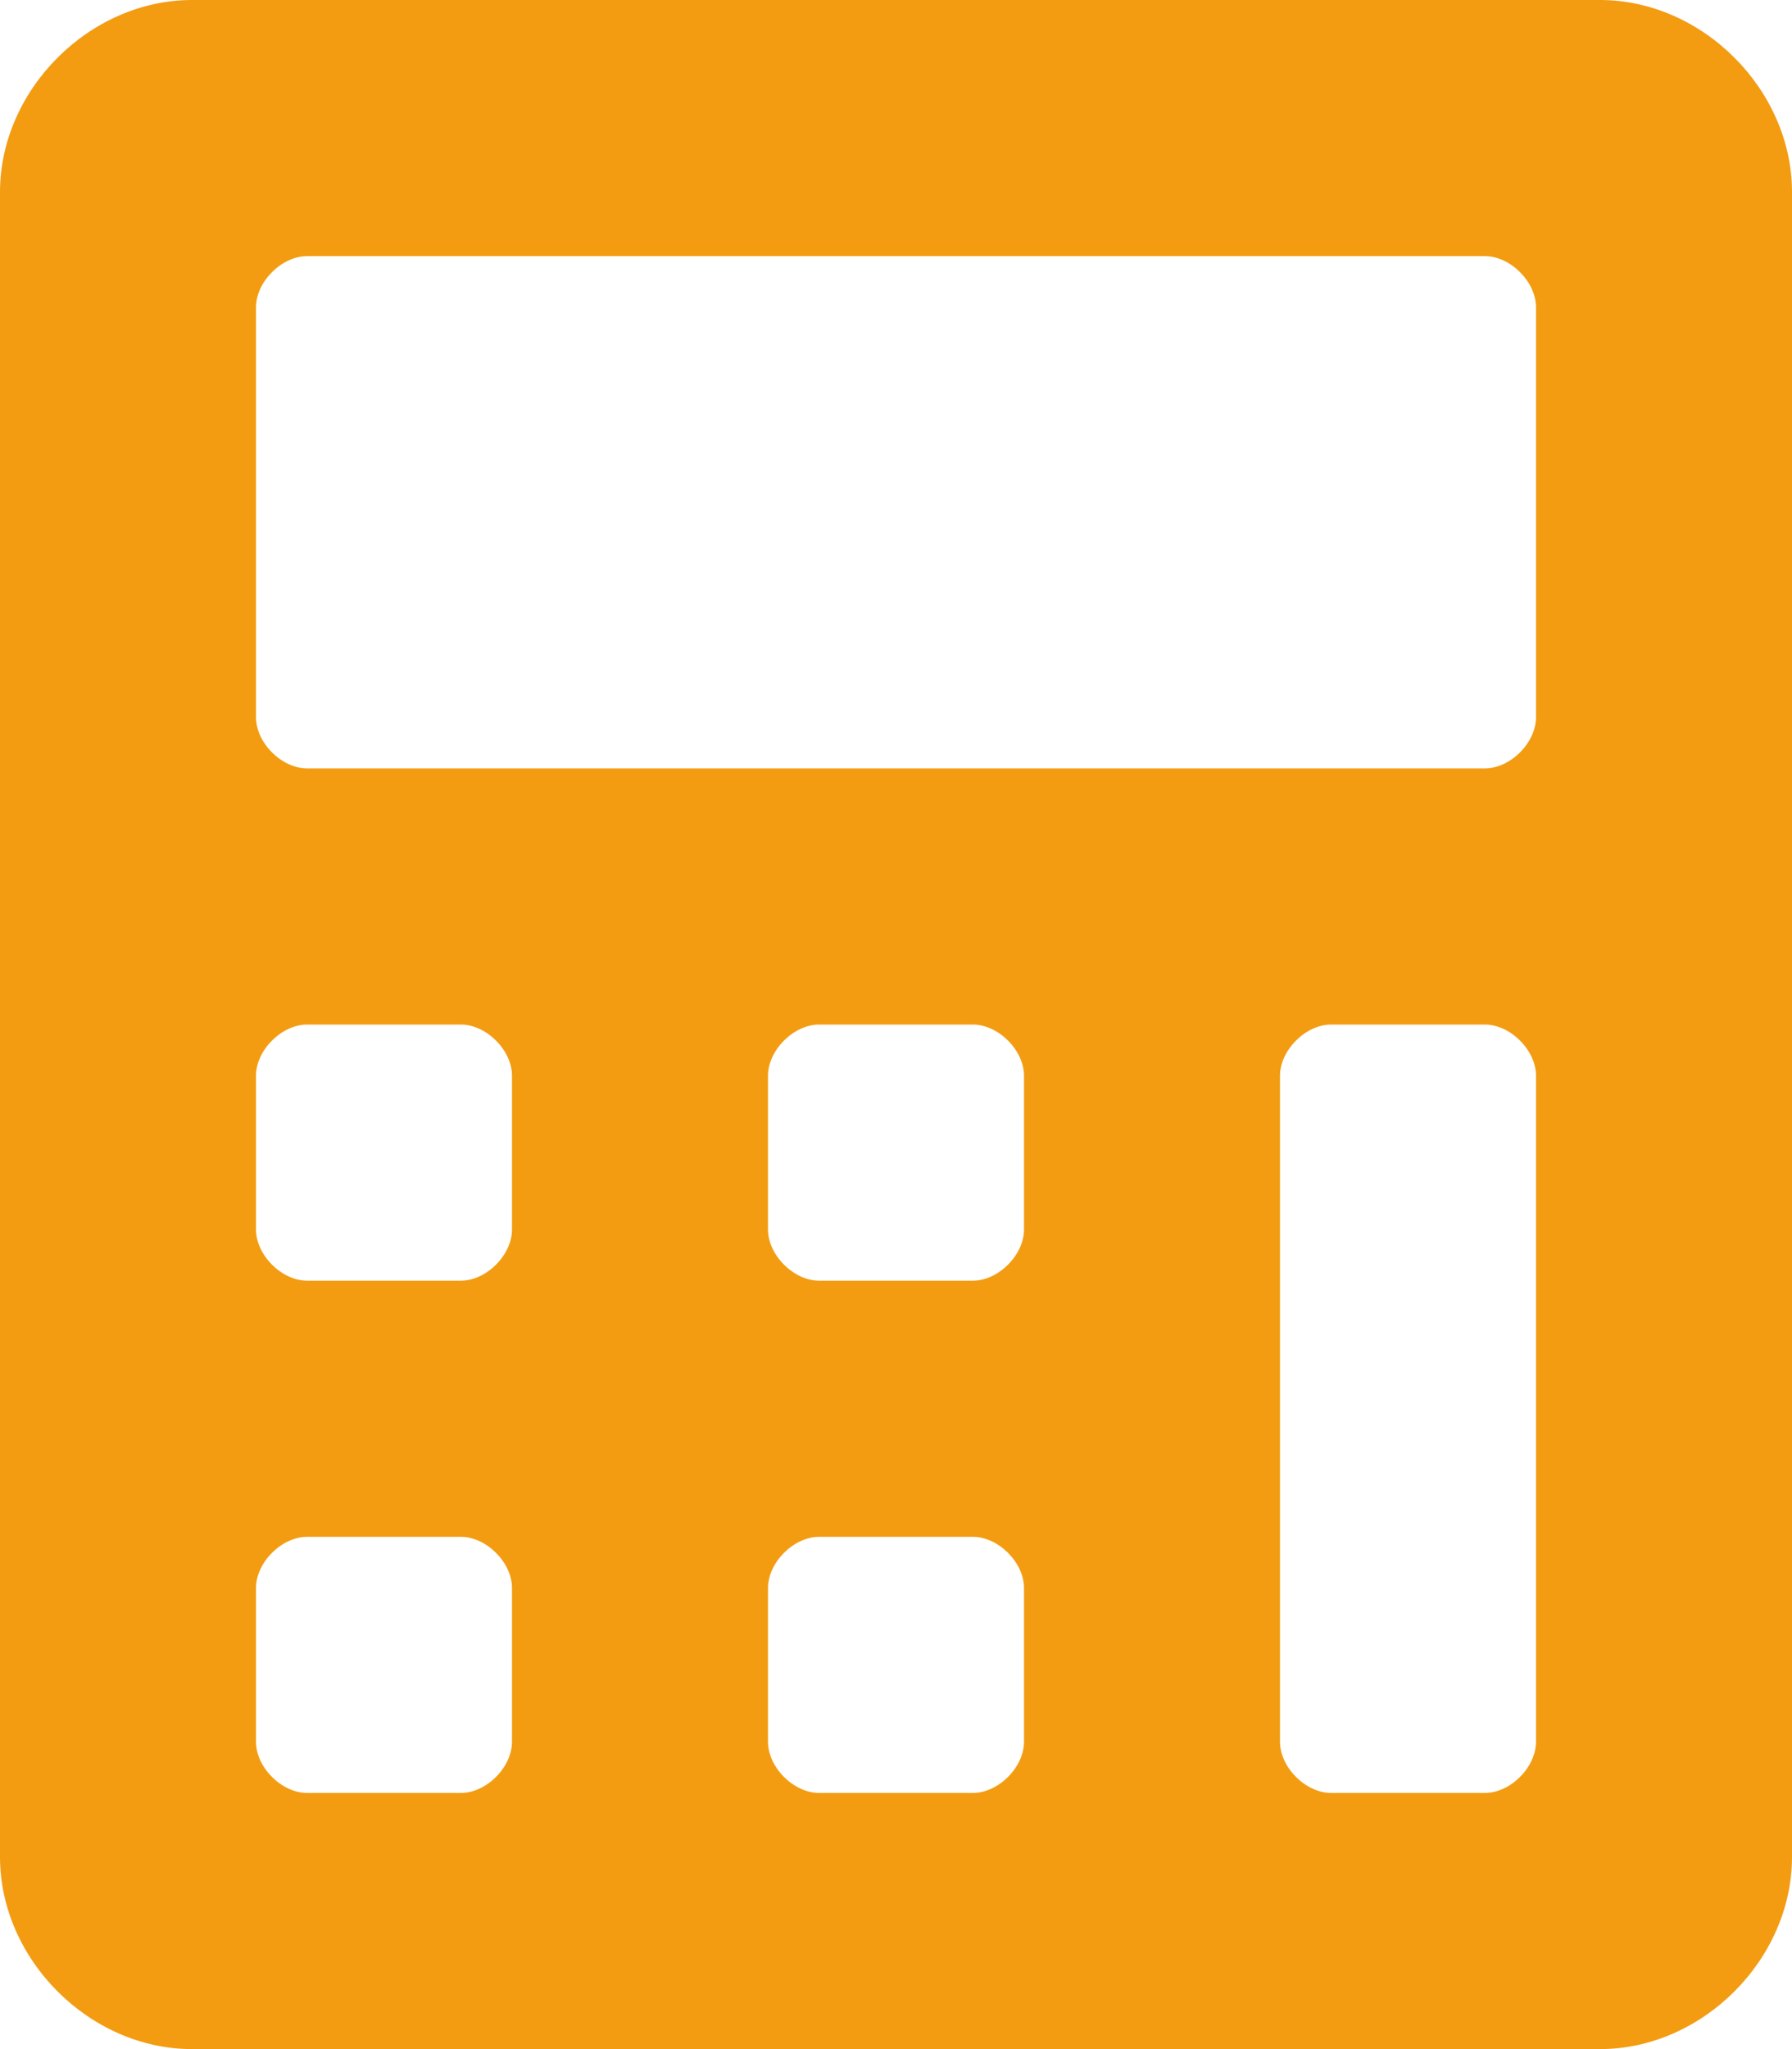 <?xml version="1.0" encoding="utf-8"?>
<!-- Generator: Adobe Illustrator 23.1.1, SVG Export Plug-In . SVG Version: 6.00 Build 0)  -->
<svg version="1.1" id="Layer_1" focusable="false" xmlns="http://www.w3.org/2000/svg" xmlns:xlink="http://www.w3.org/1999/xlink"
	 x="0px" y="0px" viewBox="0 0 448 512" style="enable-background:new 0 0 448 512;" xml:space="preserve">
<style type="text/css">
	.st0{fill:#F39C12;}
</style>
<path class="st0" d="M400,0H48C22.4,0,0,22.4,0,48v416c0,25.6,22.4,48,48,48h352c25.6,0,48-22.4,48-48V48C448,22.4,425.6,0,400,0z
	 M128,435.2c0,6.4-6.4,12.8-12.8,12.8H76.8c-6.4,0-12.8-6.4-12.8-12.8v-38.4c0-6.4,6.4-12.8,12.8-12.8h38.4
	c6.4,0,12.8,6.4,12.8,12.8V435.2z M128,307.2c0,6.4-6.4,12.8-12.8,12.8H76.8c-6.4,0-12.8-6.4-12.8-12.8v-38.4
	c0-6.4,6.4-12.8,12.8-12.8h38.4c6.4,0,12.8,6.4,12.8,12.8V307.2z M256,435.2c0,6.4-6.4,12.8-12.8,12.8h-38.4
	c-6.4,0-12.8-6.4-12.8-12.8v-38.4c0-6.4,6.4-12.8,12.8-12.8h38.4c6.4,0,12.8,6.4,12.8,12.8L256,435.2L256,435.2z M256,307.2
	c0,6.4-6.4,12.8-12.8,12.8h-38.4c-6.4,0-12.8-6.4-12.8-12.8v-38.4c0-6.4,6.4-12.8,12.8-12.8h38.4c6.4,0,12.8,6.4,12.8,12.8
	L256,307.2L256,307.2z M384,435.2c0,6.4-6.4,12.8-12.8,12.8h-38.4c-6.4,0-12.8-6.4-12.8-12.8V268.8c0-6.4,6.4-12.8,12.8-12.8h38.4
	c6.4,0,12.8,6.4,12.8,12.8V435.2L384,435.2z M384,179.2c0,6.4-6.4,12.8-12.8,12.8H76.8c-6.4,0-12.8-6.4-12.8-12.8V76.8
	C64,70.4,70.4,64,76.8,64h294.4c6.4,0,12.8,6.4,12.8,12.8V179.2z"/>
</svg>
